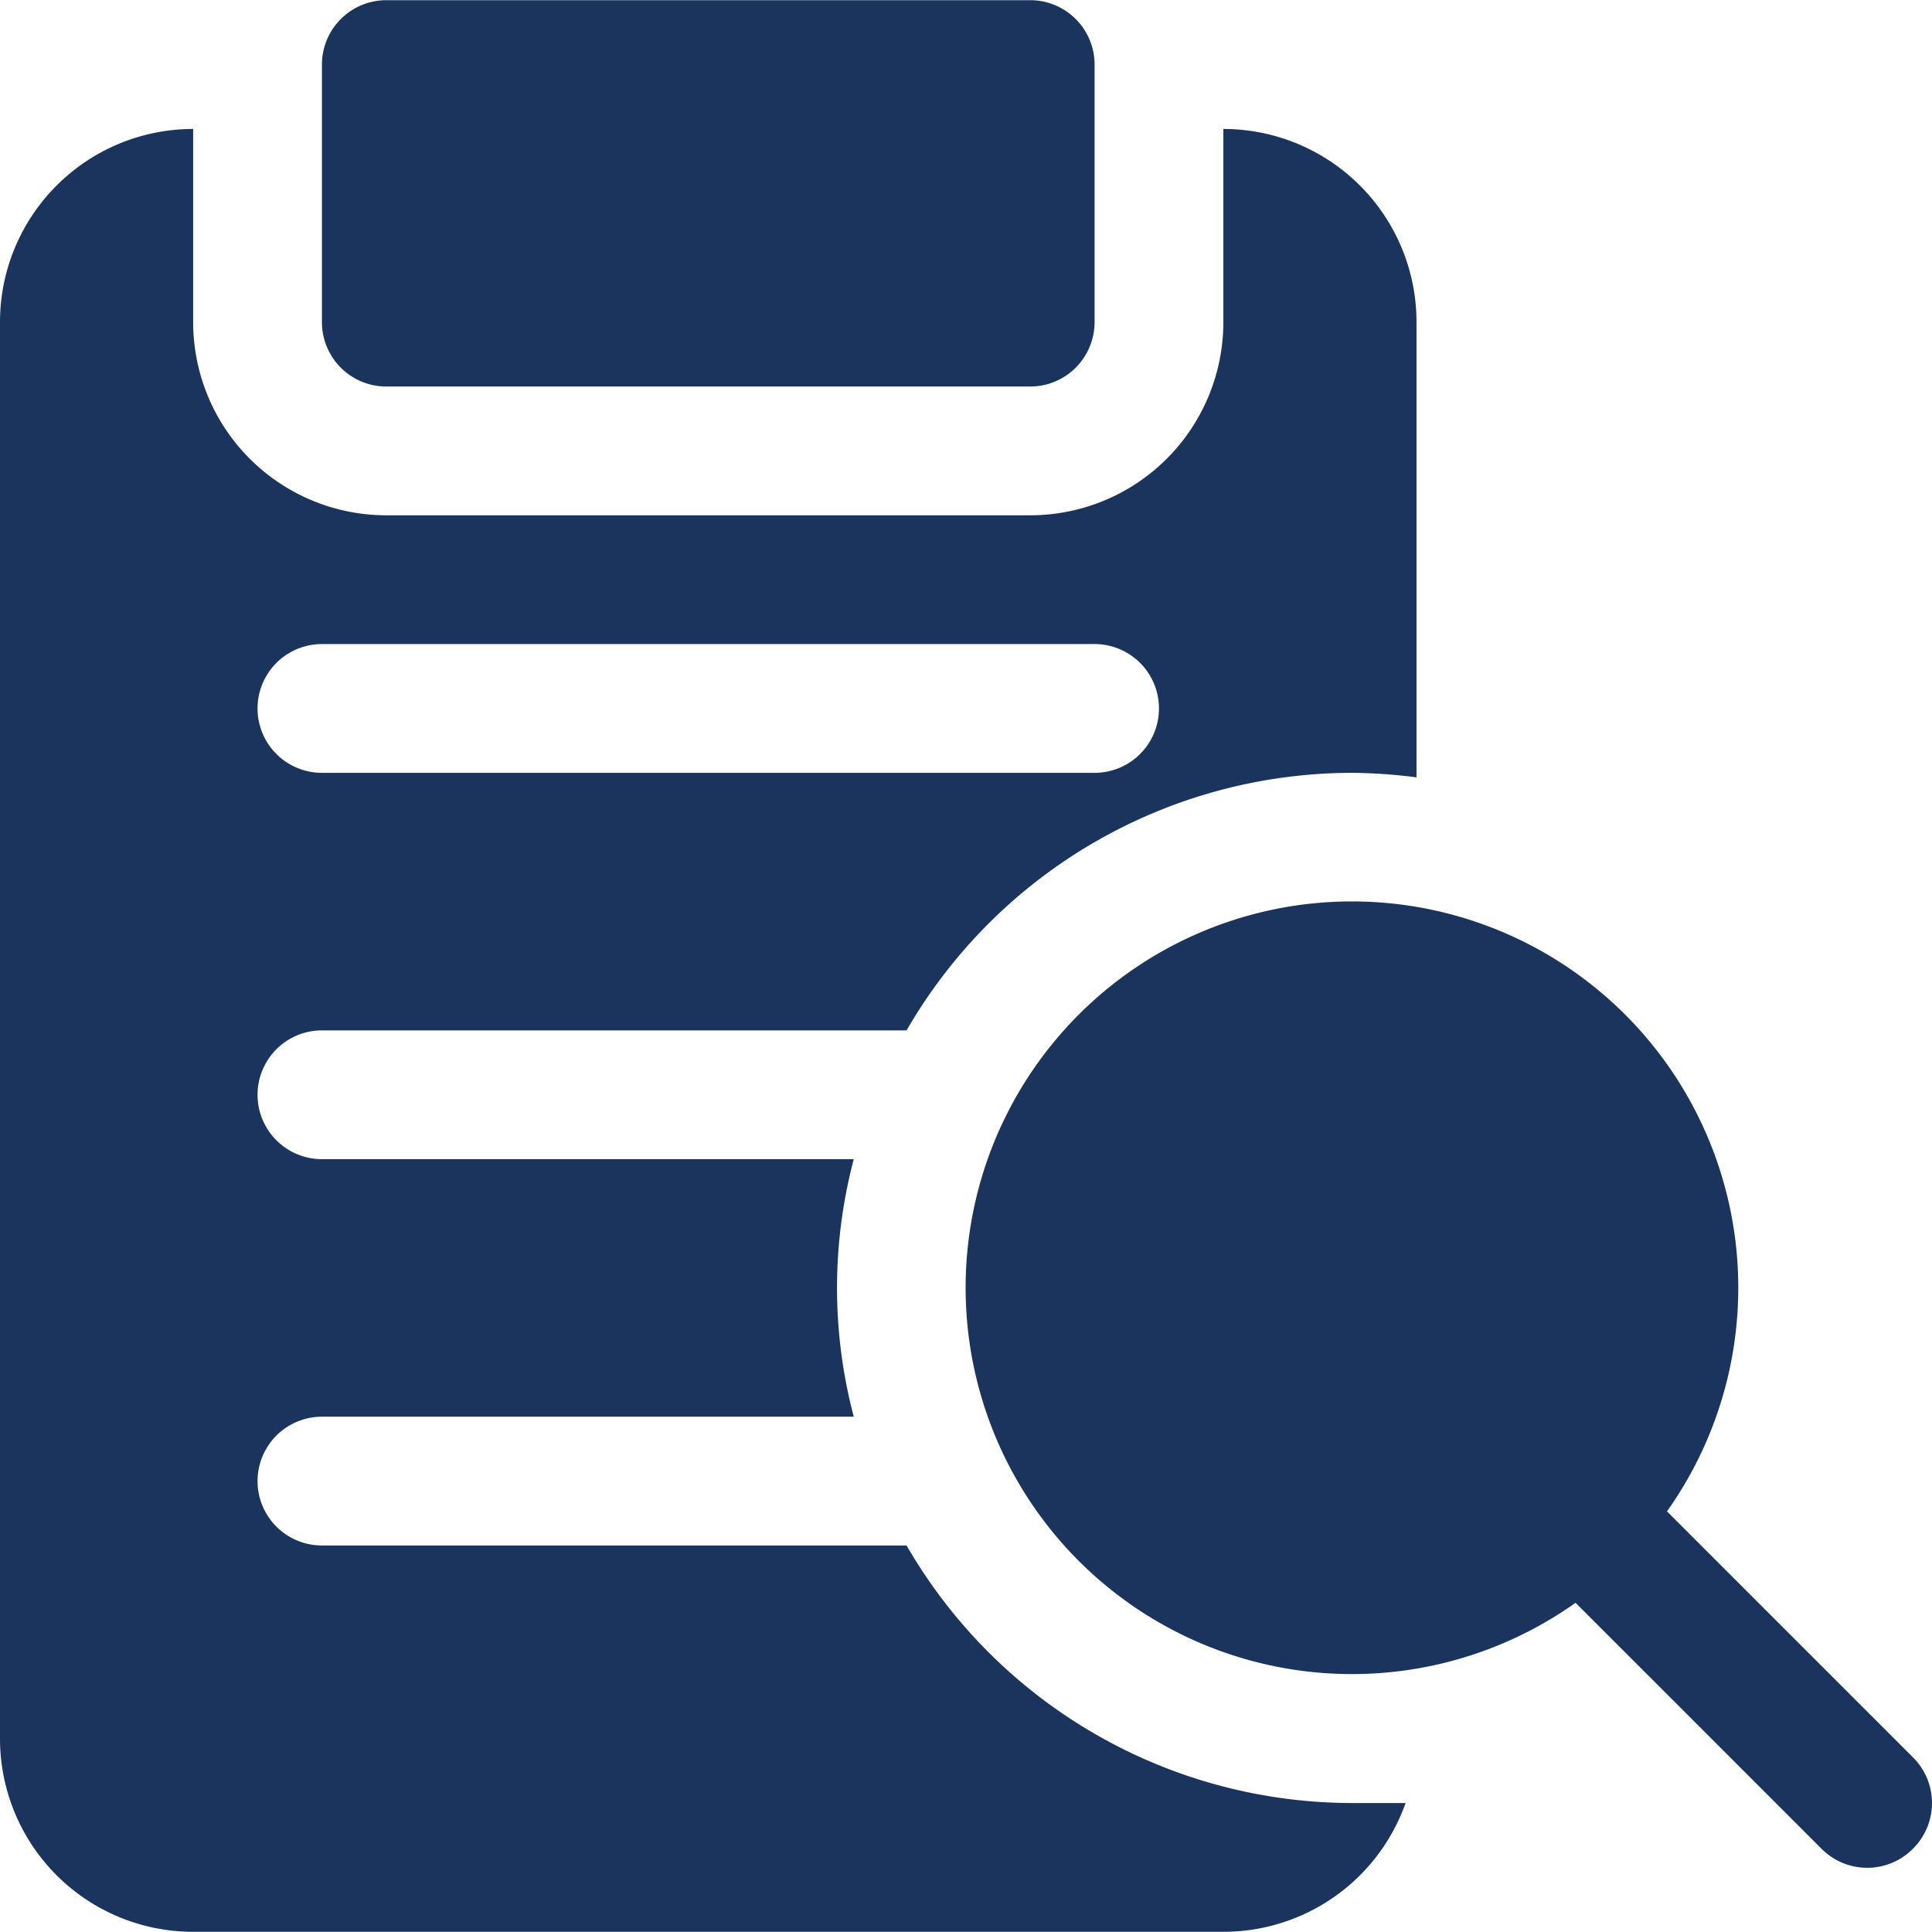 <svg xmlns:xlink="http://www.w3.org/1999/xlink" preserveAspectRatio="xMidYMid meet" data-bbox="1 1 30.006 30" viewBox="1 1 30.006 30" xmlns="http://www.w3.org/2000/svg" data-type="shape" role="presentation" aria-hidden="true" aria-label="" class="st-current" width="70"  height="70" >
    <g stroke="#5E97FF" fill="#1A345E" stroke-width="0px">
        <path d="M18 2v4a1 1 0 0 1-1 1H7a1 1 0 0 1-1-1V2a1 1 0 0 1 1-1h10a1 1 0 0 1 1 1z" class="" stroke="#5E97FF" fill="#1A345E" stroke-width="0px"></path>
        <path d="m30.71 28.29-3.82-3.82a6 6 0 1 0-1.42 1.42l3.82 3.82a1 1 0 0 0 1.42 0 1 1 0 0 0 0-1.42Z" stroke="#5E97FF" fill="#1A345E" stroke-width="0px"></path>
        <path d="M15.08 25H6a1 1 0 0 1 0-2h8.26a7.82 7.82 0 0 1 0-4H6a1 1 0 0 1 0-2h9.08A8 8 0 0 1 22 13a8.26 8.26 0 0 1 1 .07V6a3 3 0 0 0-3-3v3a3 3 0 0 1-3 3H7a3 3 0 0 1-3-3V3a3 3 0 0 0-3 3v22a3 3 0 0 0 3 3h16a3 3 0 0 0 2.83-2H22a8 8 0 0 1-6.92-4ZM6 11h12a1 1 0 0 1 0 2H6a1 1 0 0 1 0-2Z" class="" stroke="#5E97FF" fill="#1A345E" stroke-width="0px"></path>
    </g>
</svg>